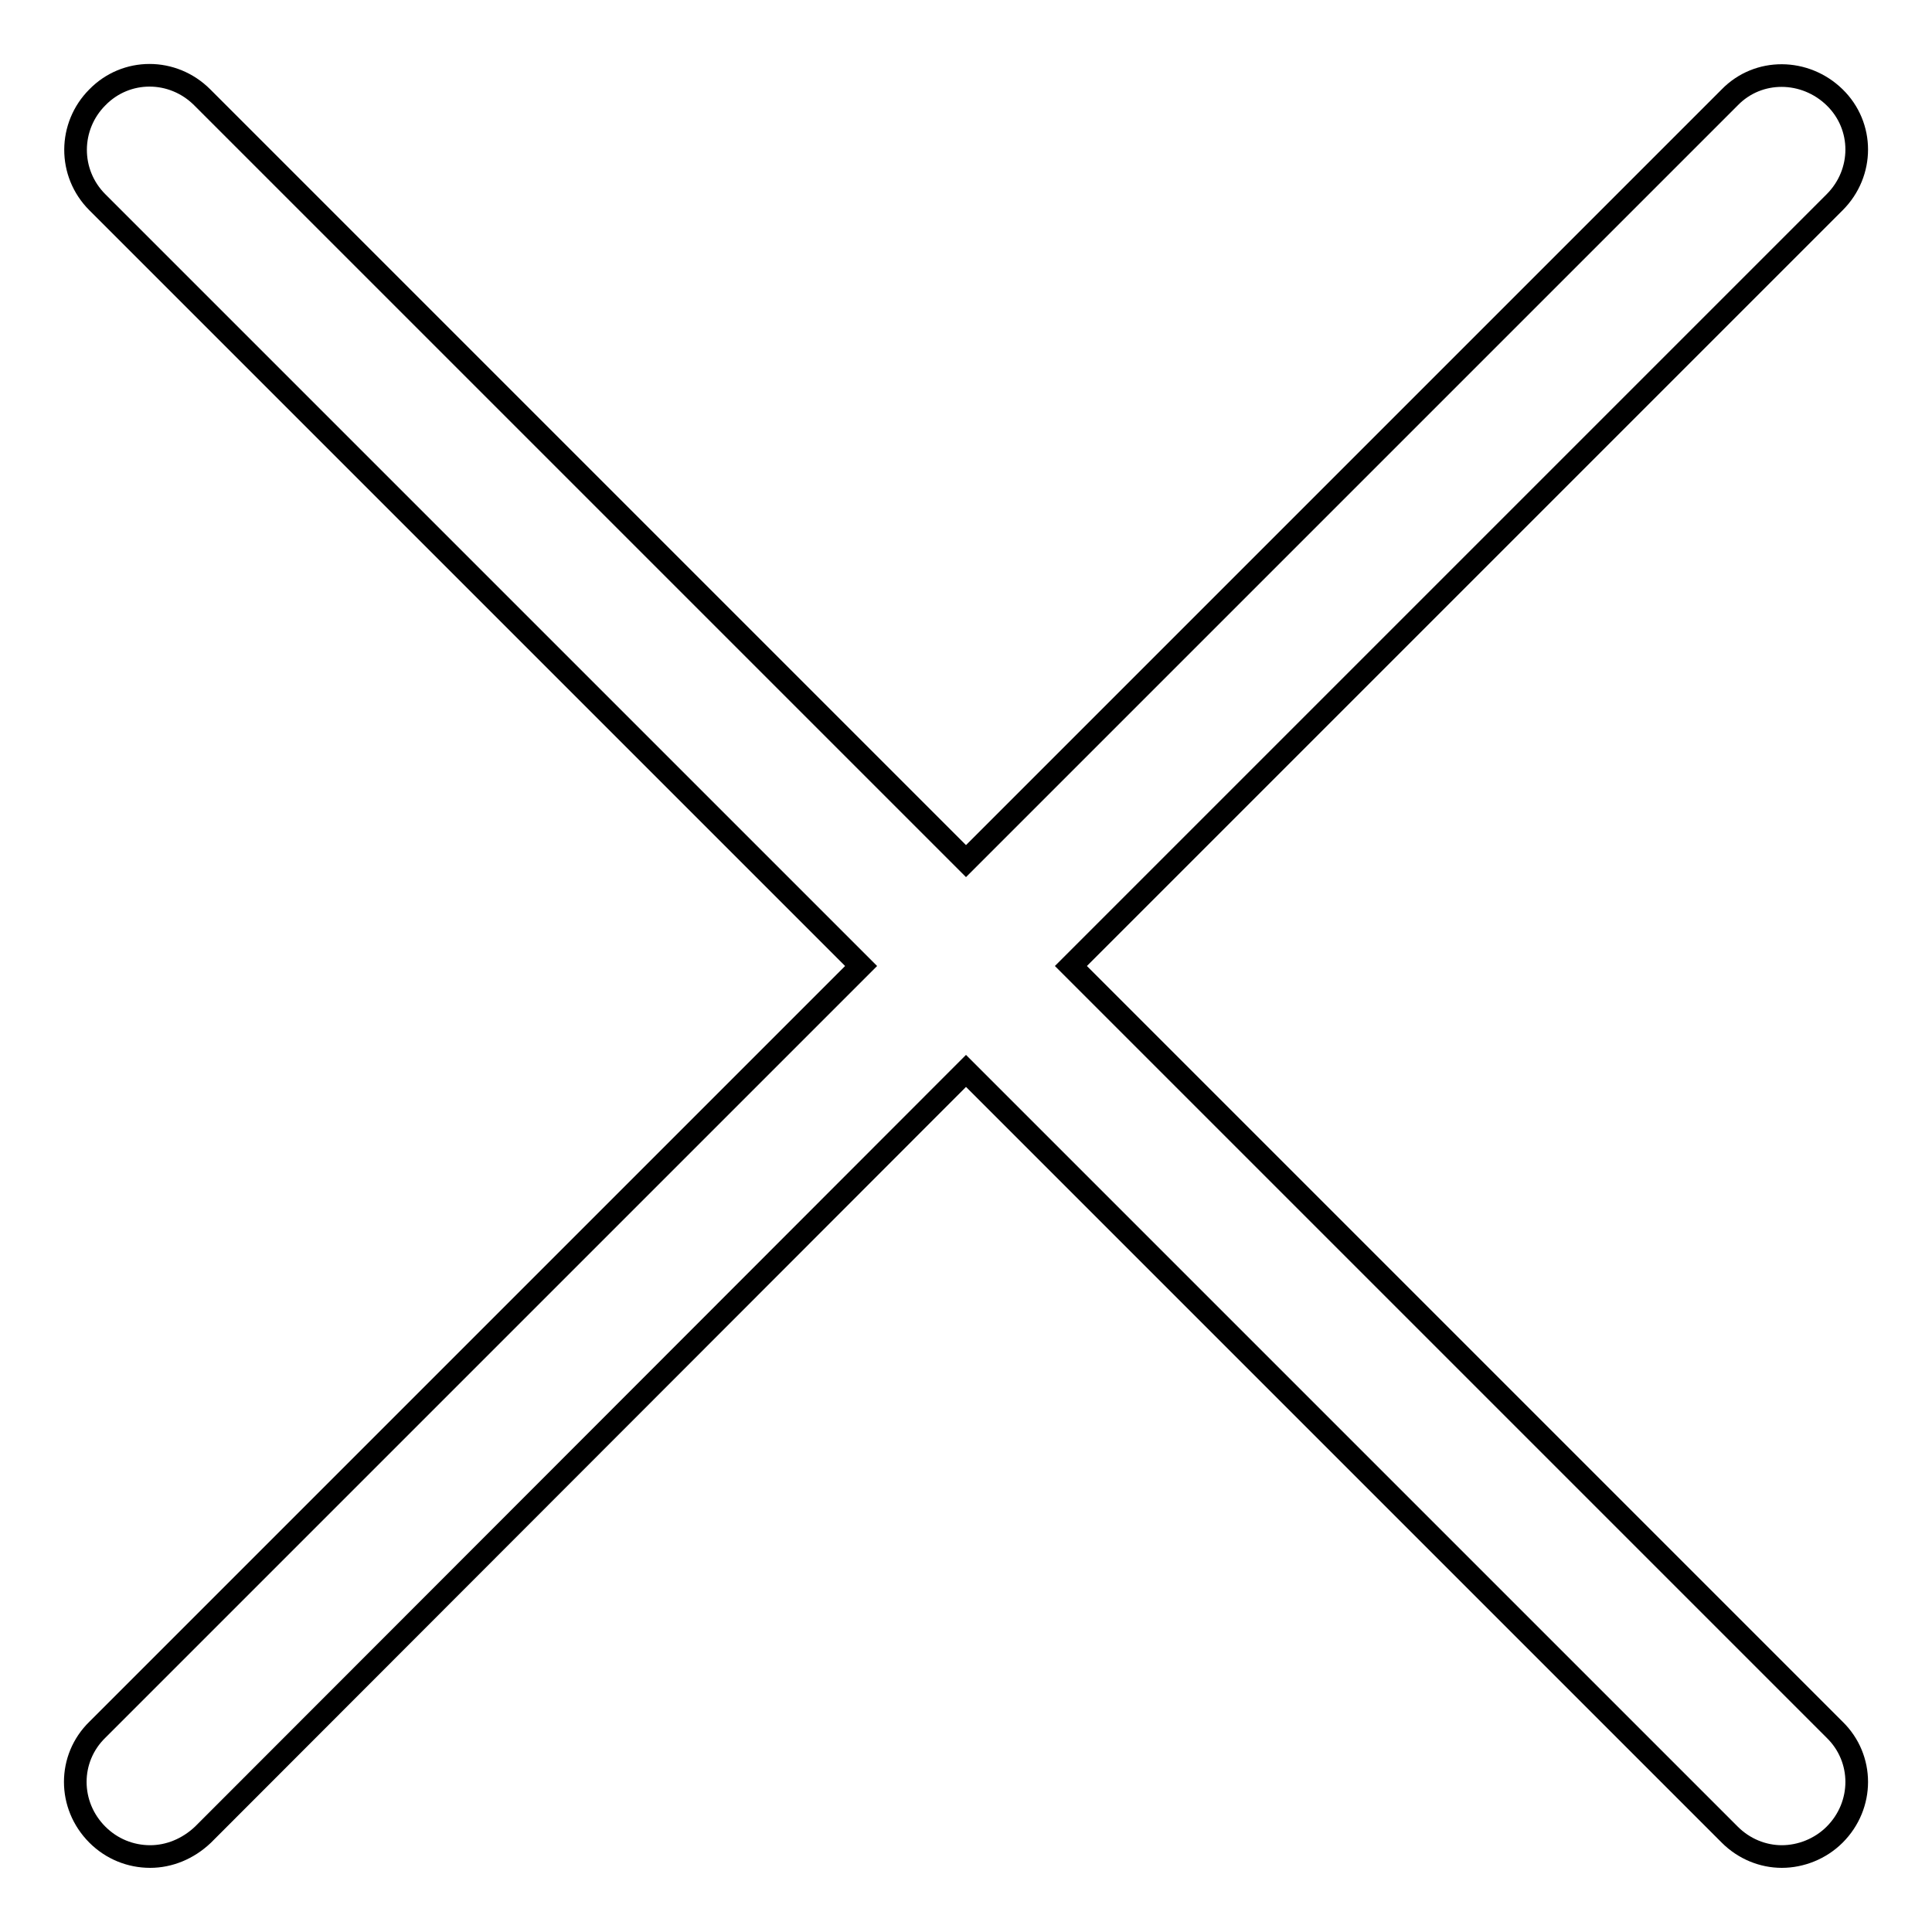 <?xml version="1.0" encoding="utf-8"?>
<!-- Svg Vector Icons : http://www.onlinewebfonts.com/icon -->
<!DOCTYPE svg PUBLIC "-//W3C//DTD SVG 1.1//EN" "http://www.w3.org/Graphics/SVG/1.1/DTD/svg11.dtd">
<svg version="1.1" xmlns="http://www.w3.org/2000/svg" xmlns:xlink="http://www.w3.org/1999/xlink" x="0px" y="0px" viewBox="0 0 256 256" enable-background="new 0 0 256 256" xml:space="preserve">
<g><g><path stroke-width="3" fill-opacity="0" stroke="#000000"  d="M141.9,128L243.1,26.8c3.9-3.9,3.9-10.1,0-13.9c-3.9-3.8-10.1-3.9-13.9,0L128,114.1L26.8,12.9c-3.9-3.9-10.1-3.9-13.9,0c-3.8,3.8-3.9,10,0,13.9L114.1,128L12.9,229.2c-3.9,3.8-3.9,10,0,13.9c1.9,1.9,4.4,2.9,7,2.9c2.5,0,5-1,7-2.9L128,141.9l101.2,101.2c1.9,1.9,4.4,2.9,6.9,2.9c2.5,0,5.1-1,7-2.9c3.9-3.9,3.9-10.1,0-13.9L141.9,128z"/></g></g>
</svg>